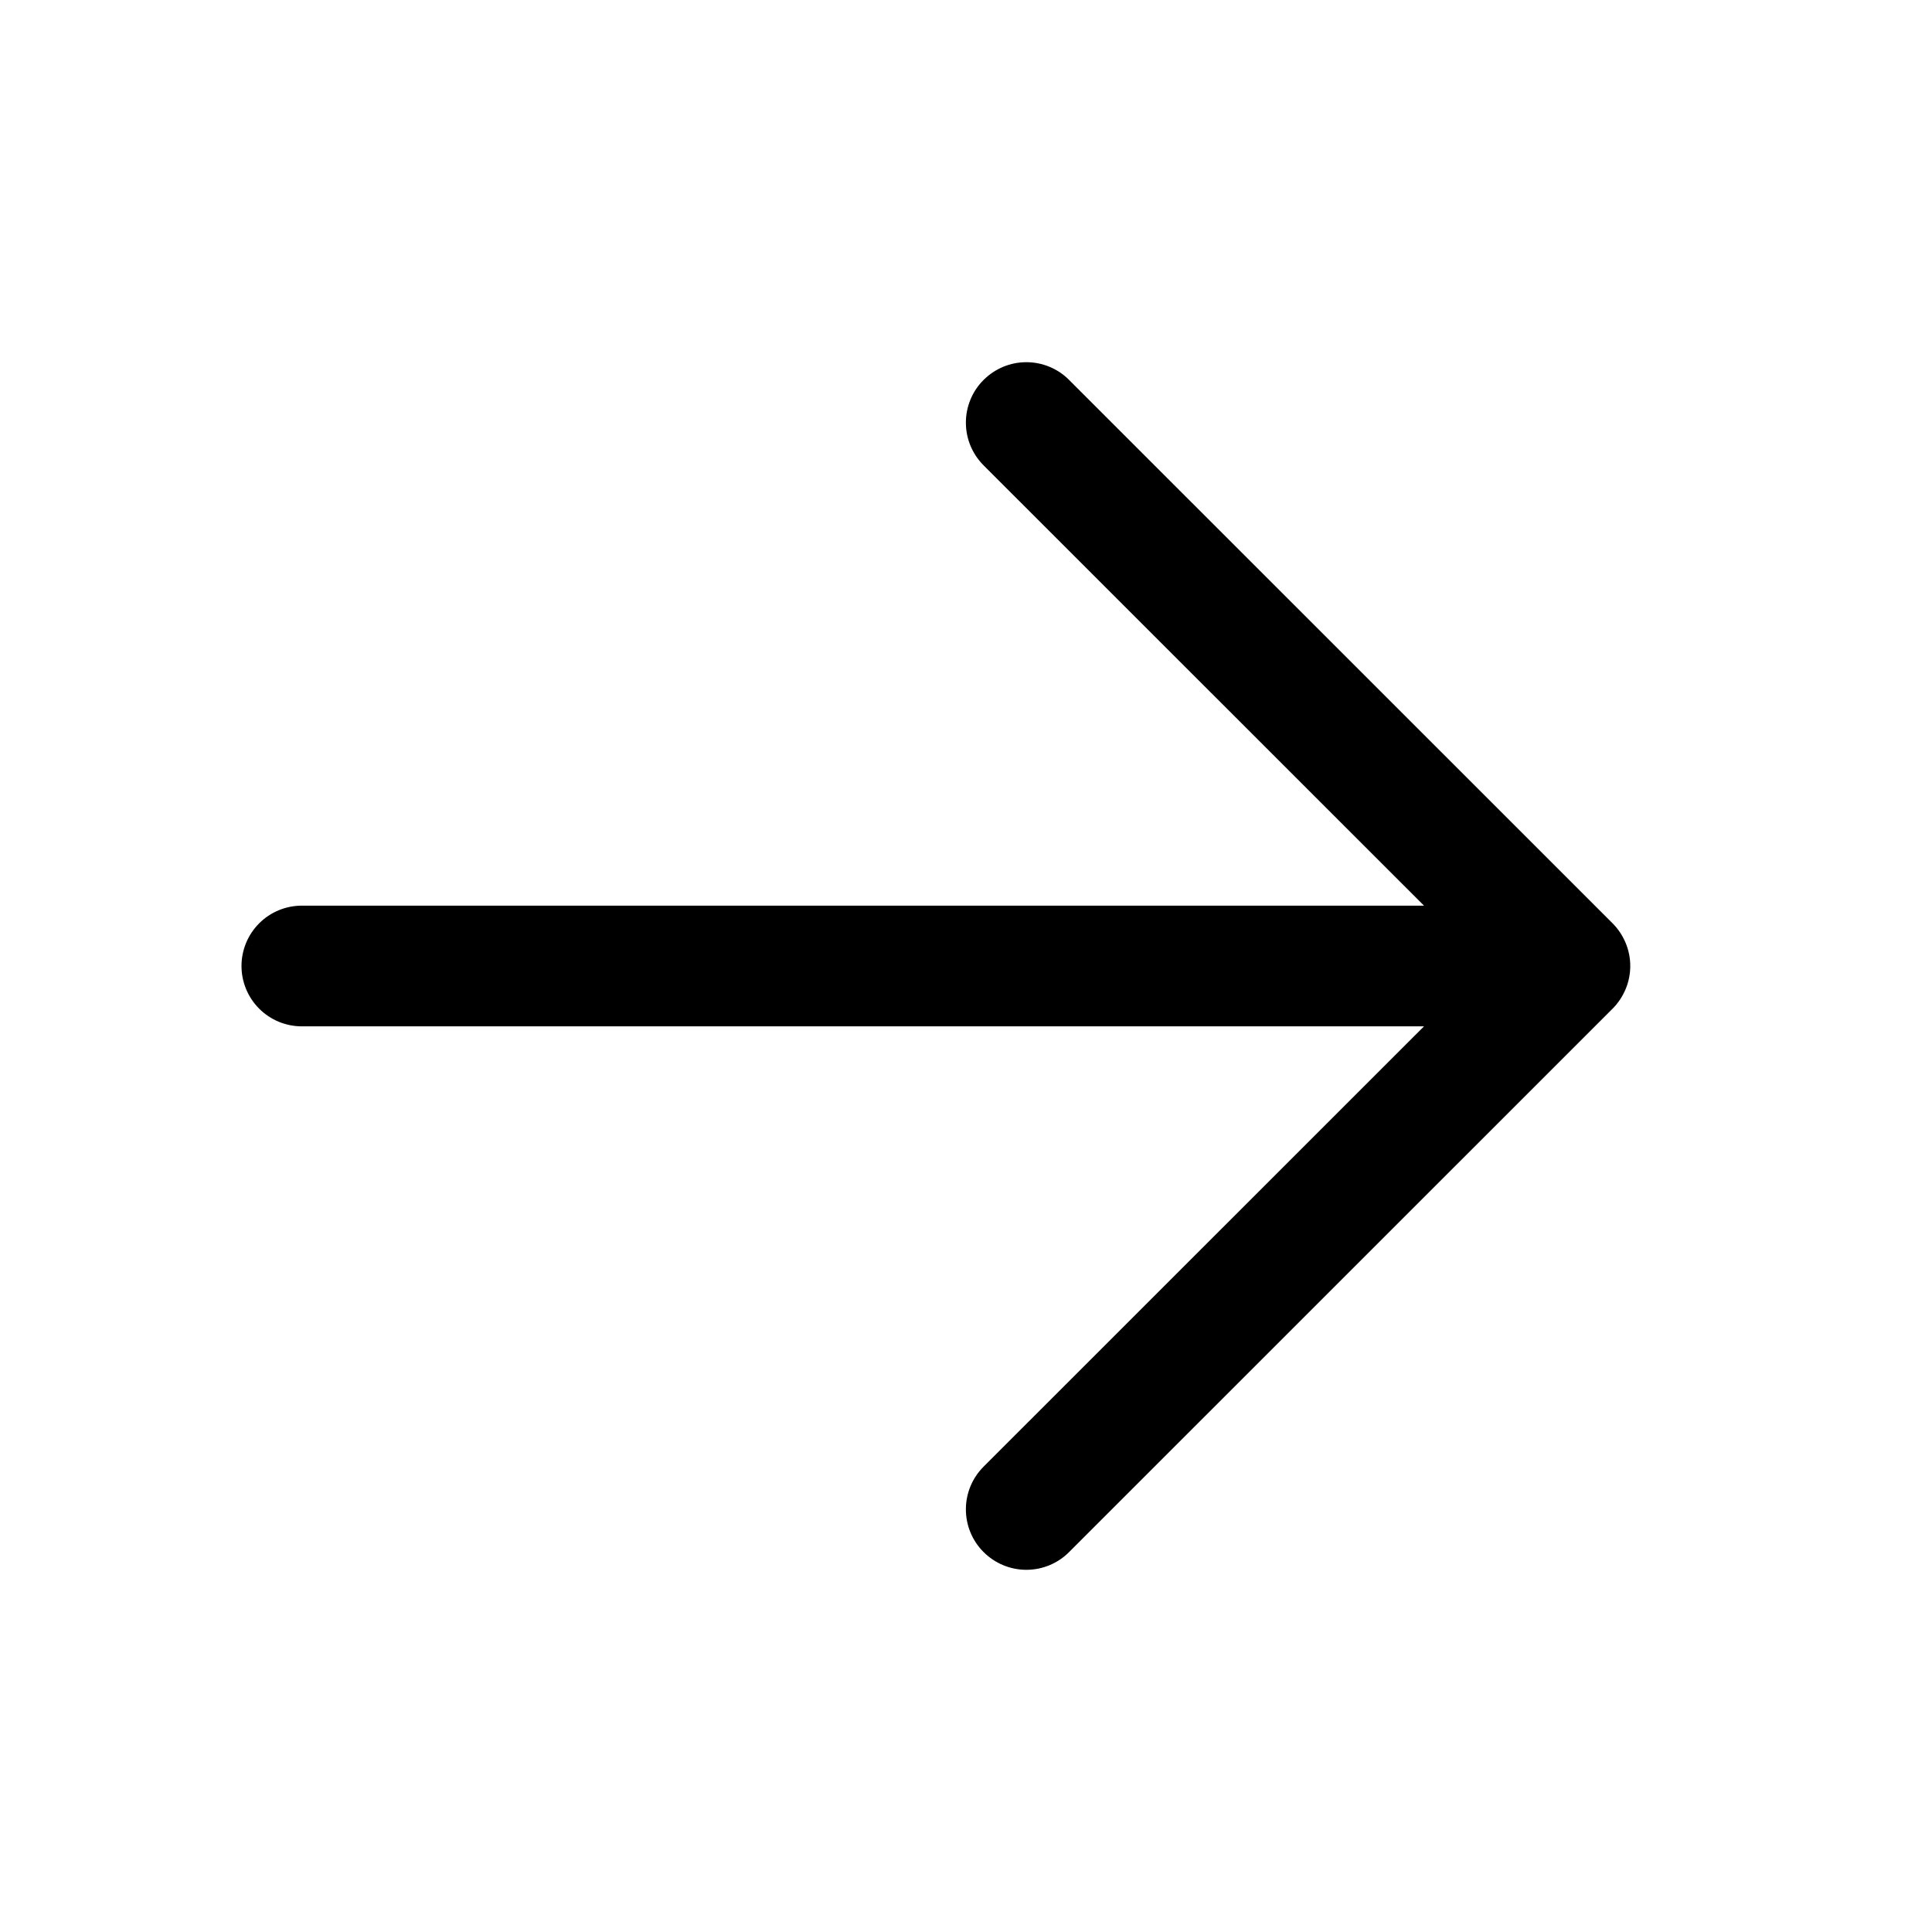 <svg width="17" height="17" viewBox="0 0 17 17" fill="none" xmlns="http://www.w3.org/2000/svg">
<path d="M12.53 7.969H2.656C2.515 7.969 2.38 8.025 2.281 8.124C2.181 8.224 2.125 8.359 2.125 8.5C2.125 8.641 2.181 8.776 2.281 8.876C2.38 8.975 2.515 9.031 2.656 9.031H12.53L8.655 12.905C8.555 13.005 8.499 13.14 8.499 13.281C8.499 13.422 8.555 13.558 8.655 13.657C8.755 13.757 8.89 13.813 9.031 13.813C9.172 13.813 9.308 13.757 9.407 13.657L14.189 8.876C14.238 8.827 14.277 8.768 14.304 8.704C14.331 8.639 14.345 8.57 14.345 8.5C14.345 8.43 14.331 8.361 14.304 8.296C14.277 8.232 14.238 8.173 14.189 8.124L9.407 3.343C9.308 3.243 9.172 3.187 9.031 3.187C8.89 3.187 8.755 3.243 8.655 3.343C8.555 3.442 8.499 3.578 8.499 3.719C8.499 3.86 8.555 3.995 8.655 4.095L12.53 7.969Z" fill="black"/>
</svg>
